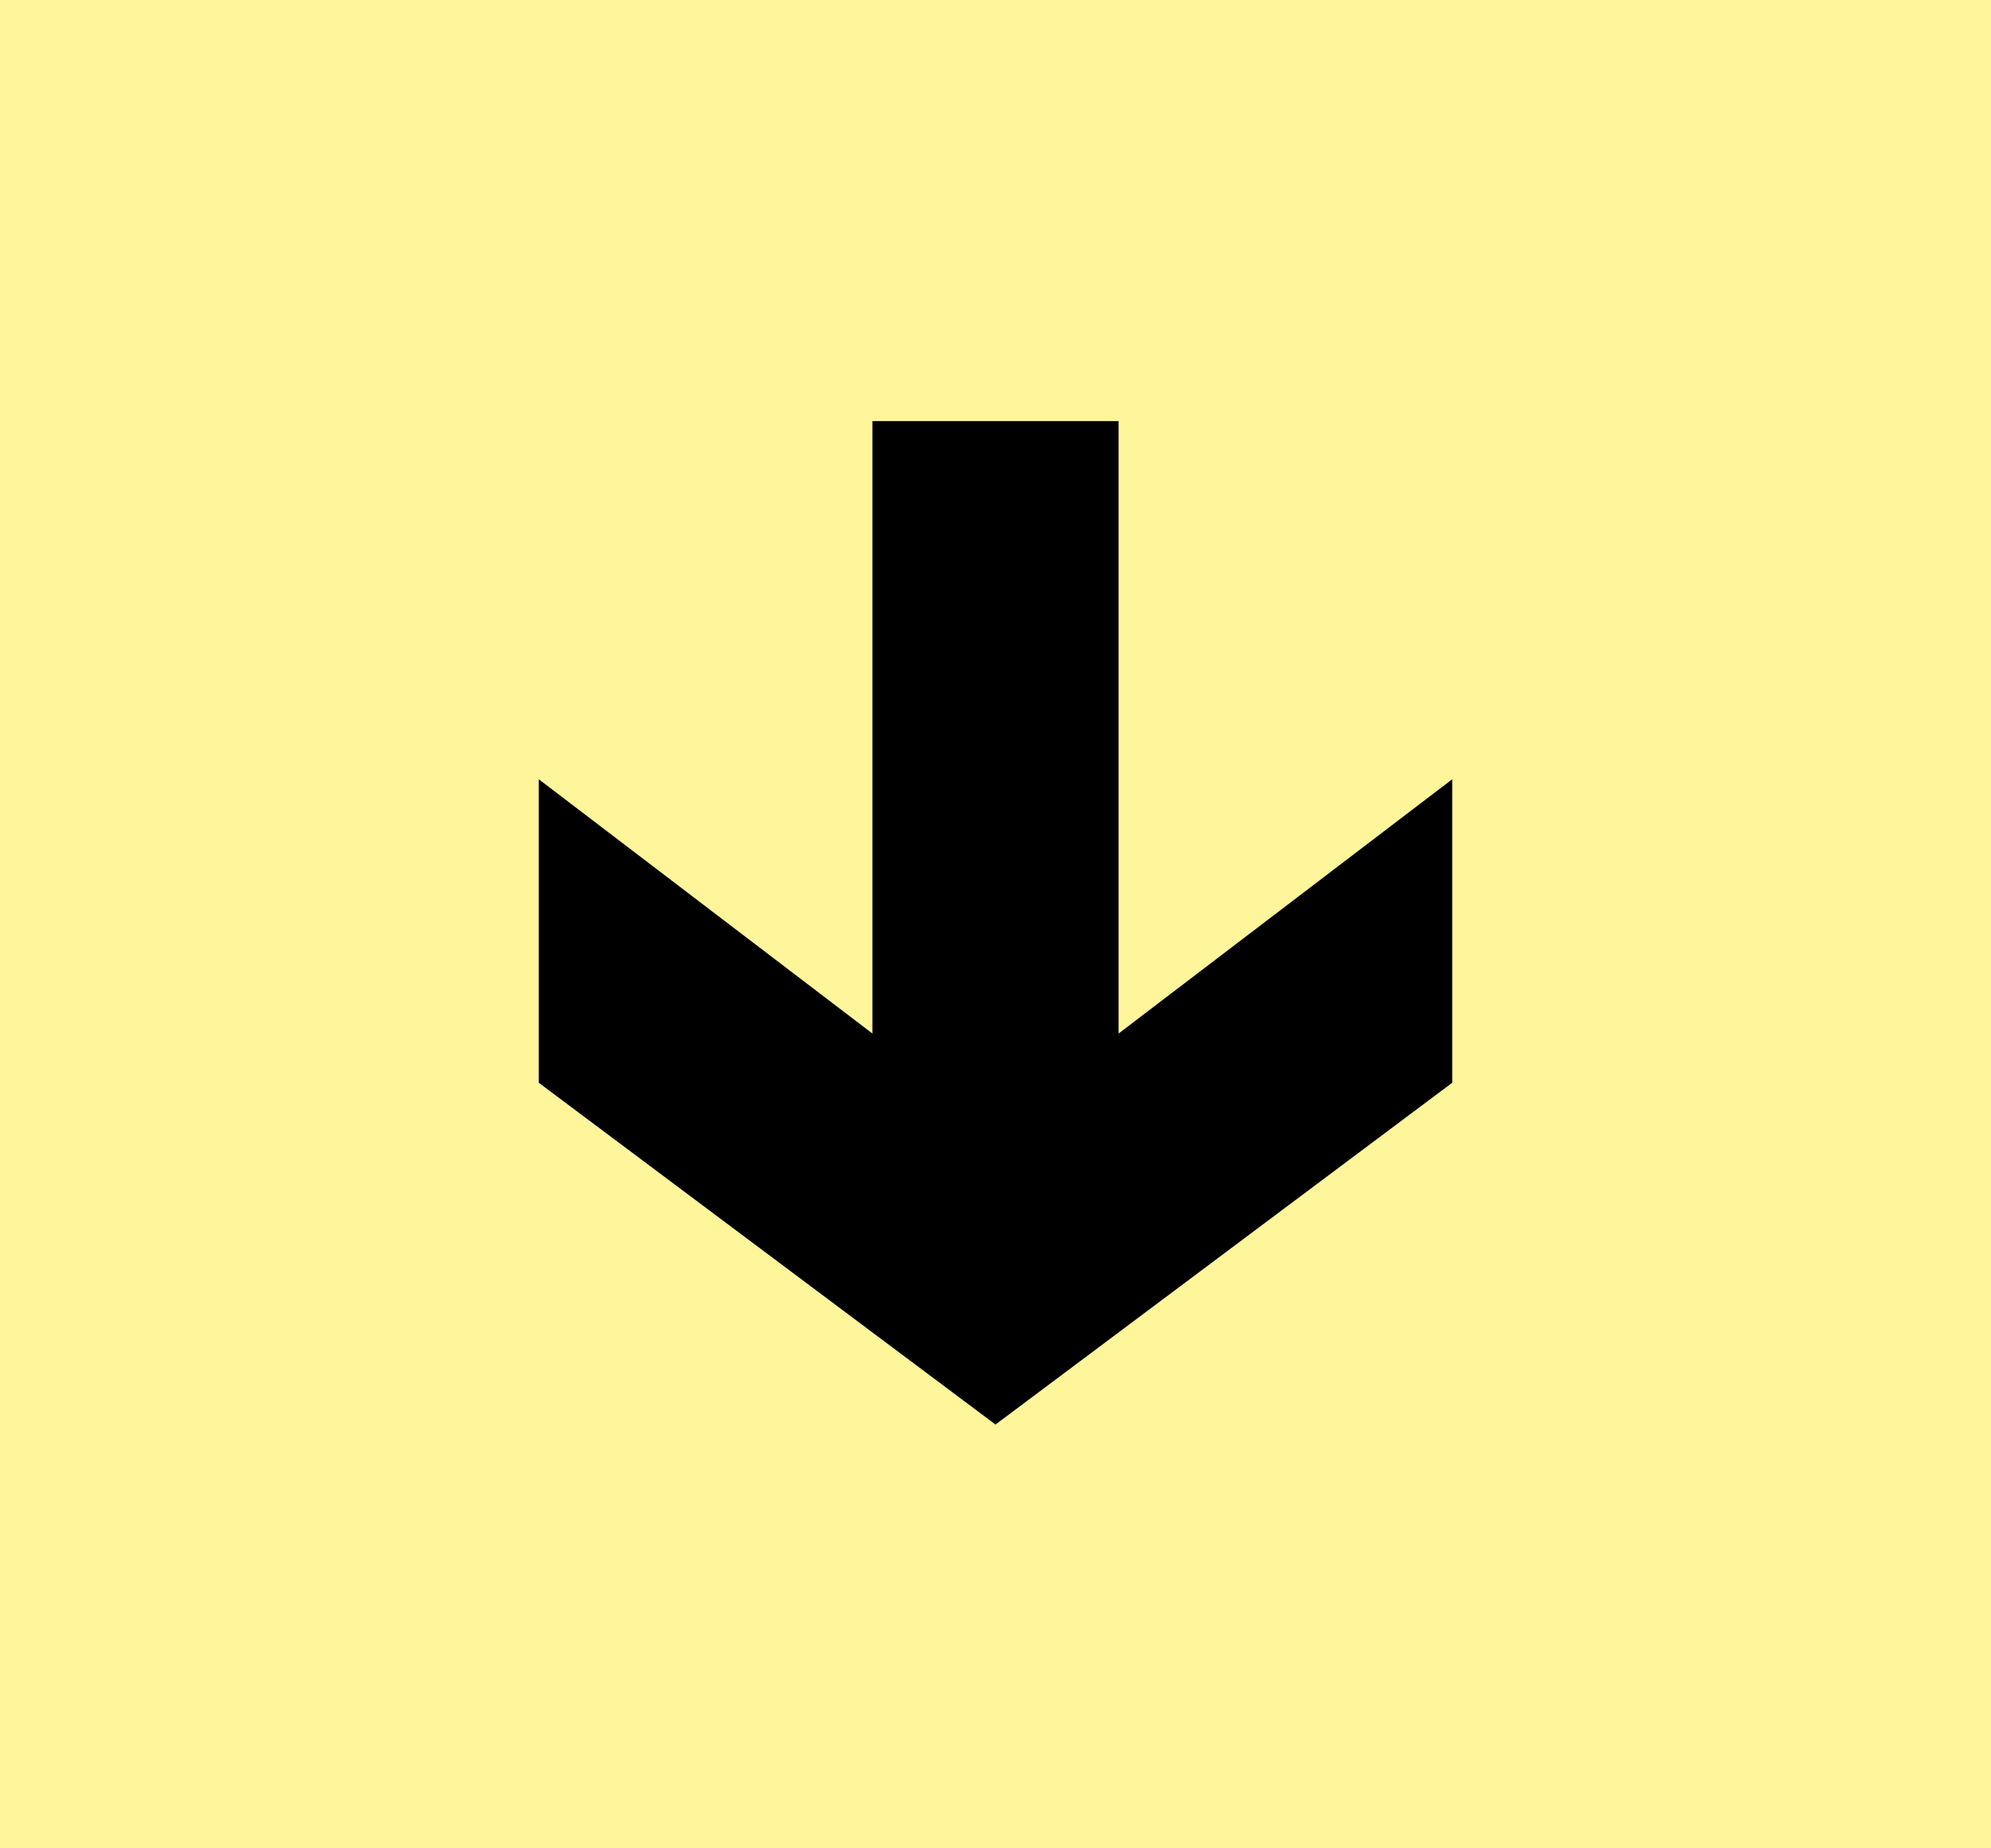 <?xml version="1.0" encoding="utf-8"?>
<!-- Generator: Adobe Illustrator 26.3.1, SVG Export Plug-In . SVG Version: 6.00 Build 0)  -->
<svg version="1.1" id="Ebene_1" xmlns="http://www.w3.org/2000/svg" xmlns:xlink="http://www.w3.org/1999/xlink" x="0px" y="0px"
	 viewBox="0 0 72.8 67.6" style="enable-background:new 0 0 72.8 67.6;" xml:space="preserve">
<style type="text/css">
	.st0{fill:#FFF59B;}
</style>
<rect class="st0" width="72.8" height="67.6"/>
<polygon points="53.1,39.6 53.1,28.5 40.9,37.8 40.9,15.4 31.9,15.4 31.9,37.8 19.7,28.5 19.7,39.6 36.4,52.1 "/>
</svg>
